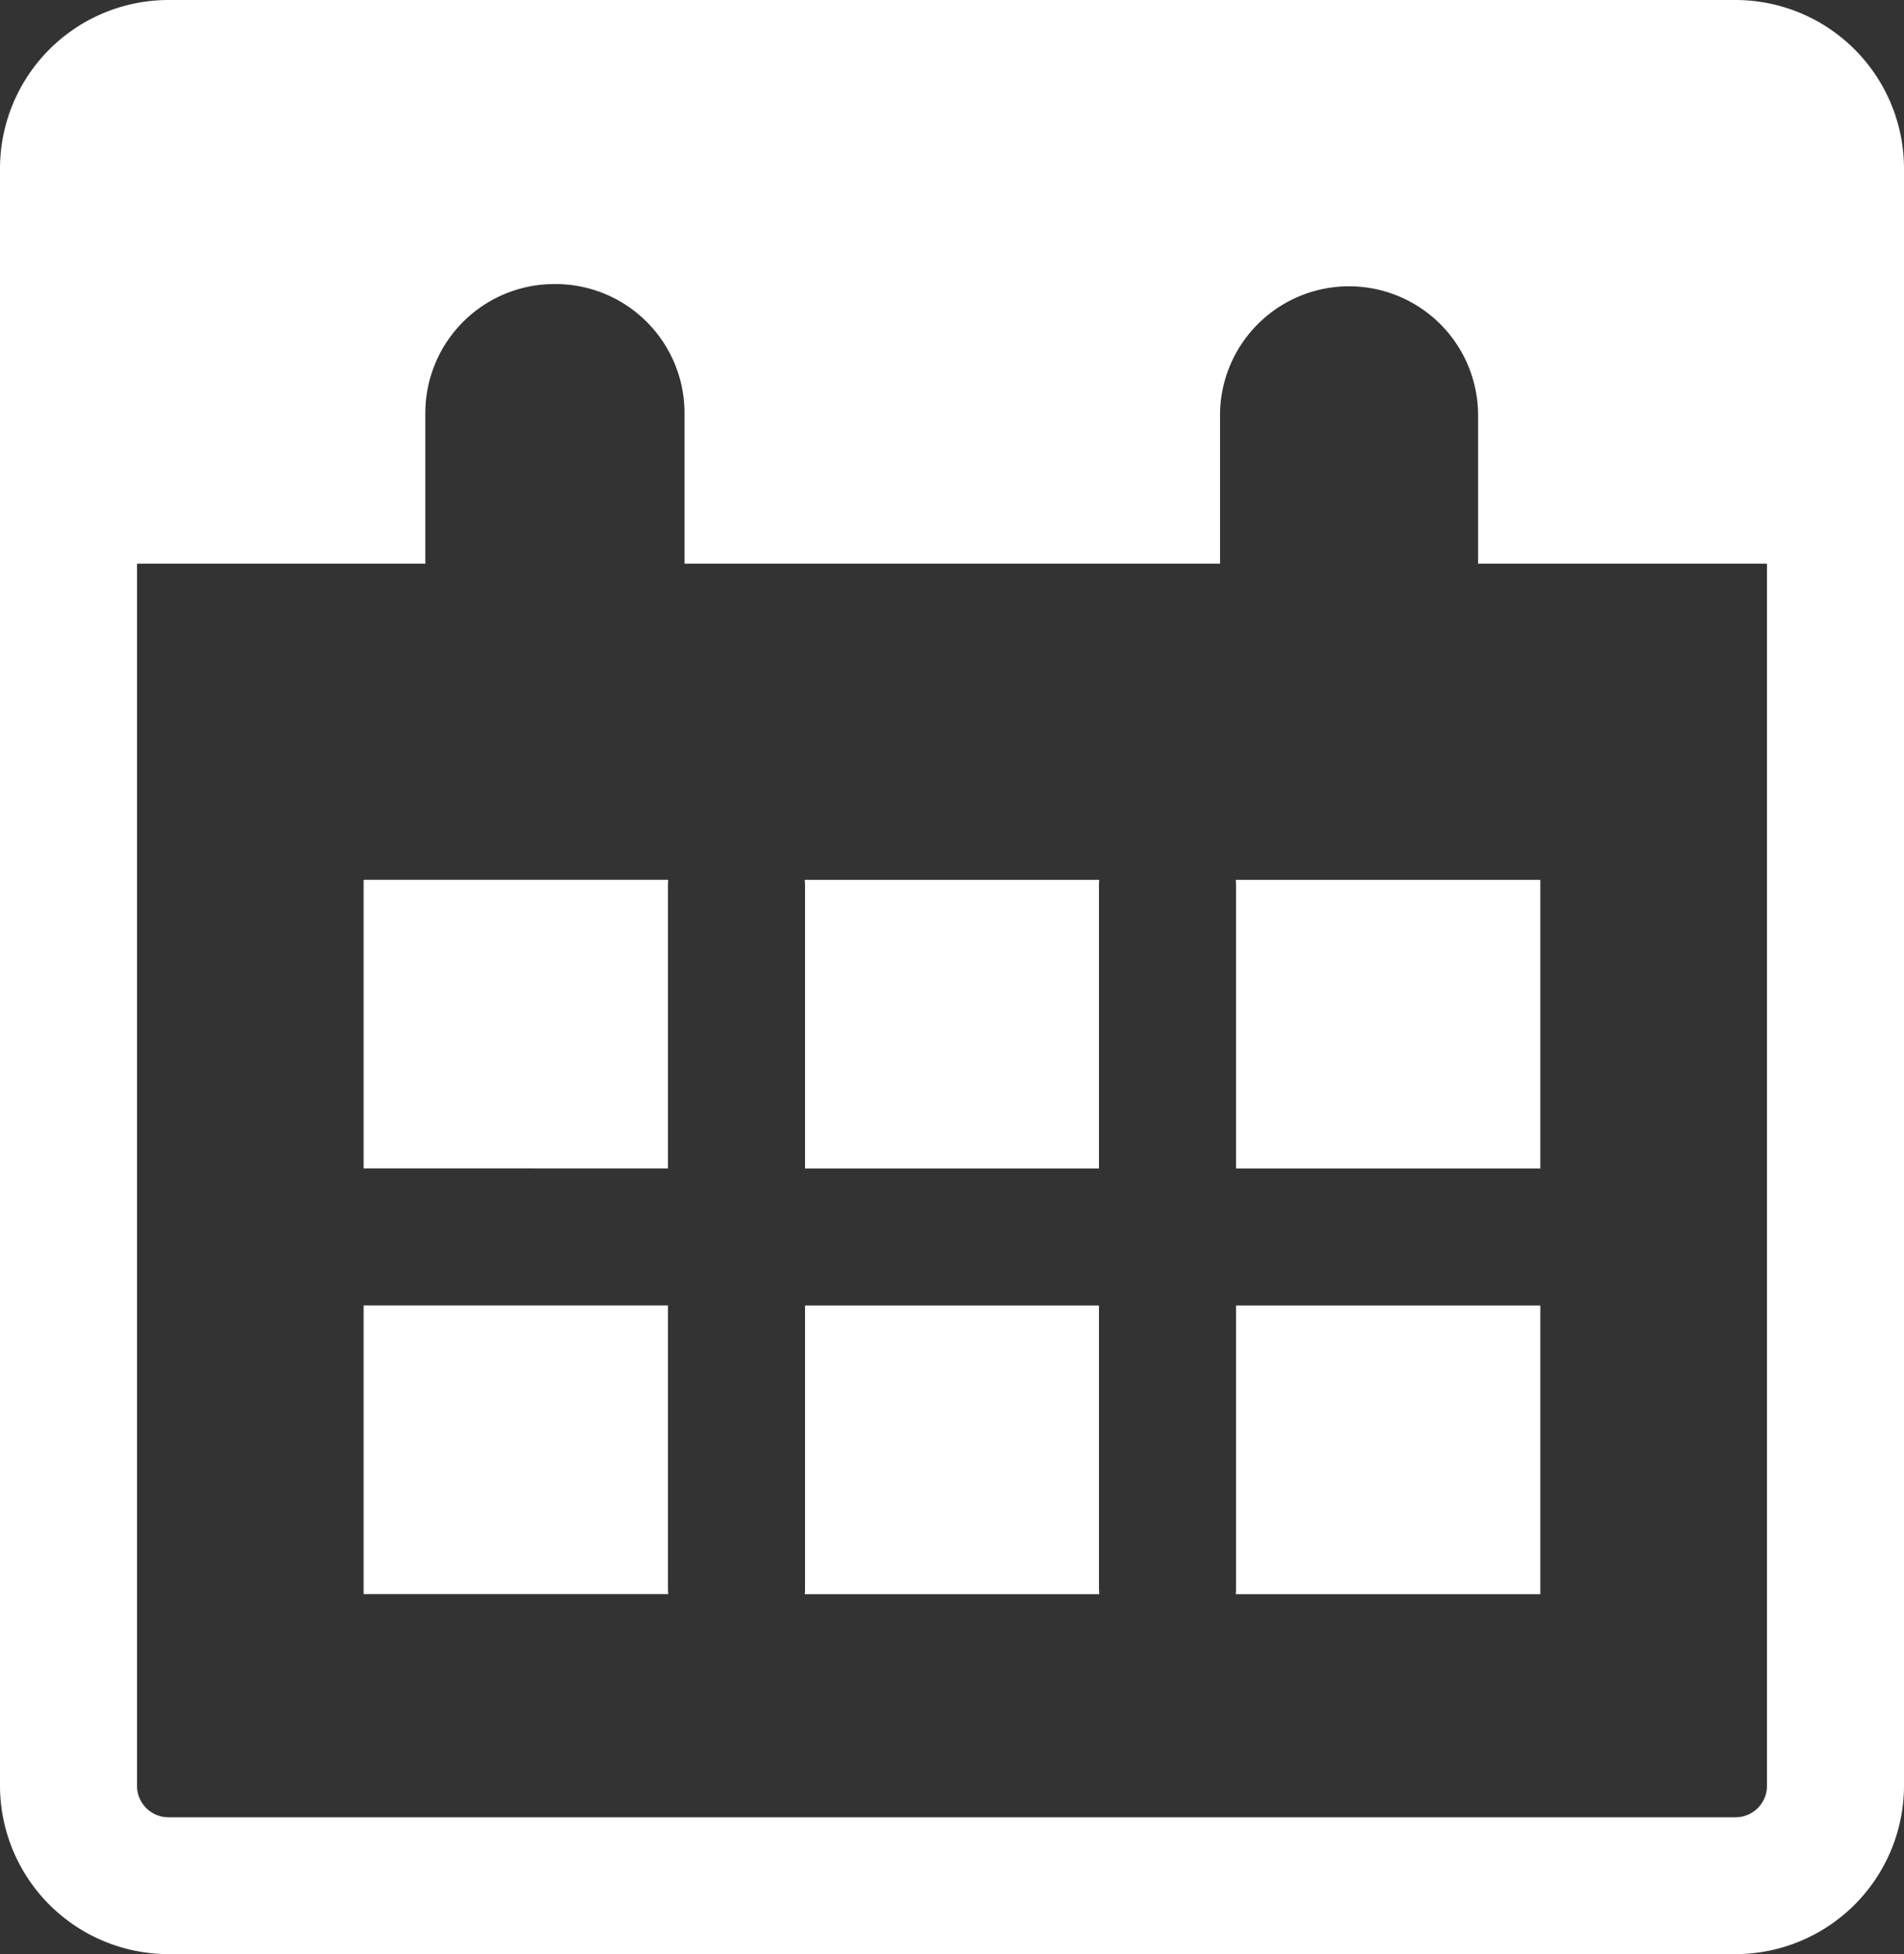 <svg xmlns="http://www.w3.org/2000/svg" viewBox="0 0 416.81 427.67"><rect x="0" y="0" width="416.81" height="427.67" fill="#333333" stroke="none"/><defs><style>.cls-1{fill:#fff;}</style></defs><title>icon_calendar</title><g id="Layer_2" data-name="Layer 2"><g id="Icons"><g id="_14" data-name="14"><path class="cls-1" d="M379.94,427.67H36.86A36.91,36.91,0,0,1,0,390.81V36.86A36.91,36.91,0,0,1,36.86,0H379.94a36.91,36.91,0,0,1,36.87,36.86v354A36.91,36.91,0,0,1,379.94,427.67ZM36.86,30A6.87,6.87,0,0,0,30,36.86v354a6.87,6.87,0,0,0,6.86,6.86H379.94a6.87,6.87,0,0,0,6.87-6.86V36.86A6.87,6.87,0,0,0,379.94,30Z"/><path class="cls-1" d="M270.58,193.73v62H337.2V192.55H270.52C270.55,192.94,270.58,193.33,270.58,193.73Z"/><path class="cls-1" d="M176.17,192.55c0,.39.06.78.06,1.18v62h64.35v-62c0-.4,0-.79.06-1.18Z"/><path class="cls-1" d="M176.23,285.72v62c0,.4,0,.79-.06,1.18h64.47c0-.39-.06-.78-.06-1.18v-62Z"/><path class="cls-1" d="M270.58,285.72v62c0,.4,0,.79-.06,1.18H337.2V285.72Z"/><path class="cls-1" d="M146.23,255.72v-62c0-.4,0-.79.06-1.18H79.6v63.17Z"/><path class="cls-1" d="M146.23,347.71v-62H79.6v63.17h66.69C146.26,348.5,146.23,348.11,146.23,347.71Z"/><path class="cls-1" d="M21.49,21.32V123.38H93.11v-33a28.24,28.24,0,0,1,28.21-28.21h.32a28.24,28.24,0,0,1,28.21,28.21v33H267.08v-33a28.25,28.25,0,0,1,56.49,0v33h71.89V21.32Z"/></g></g></g></svg>